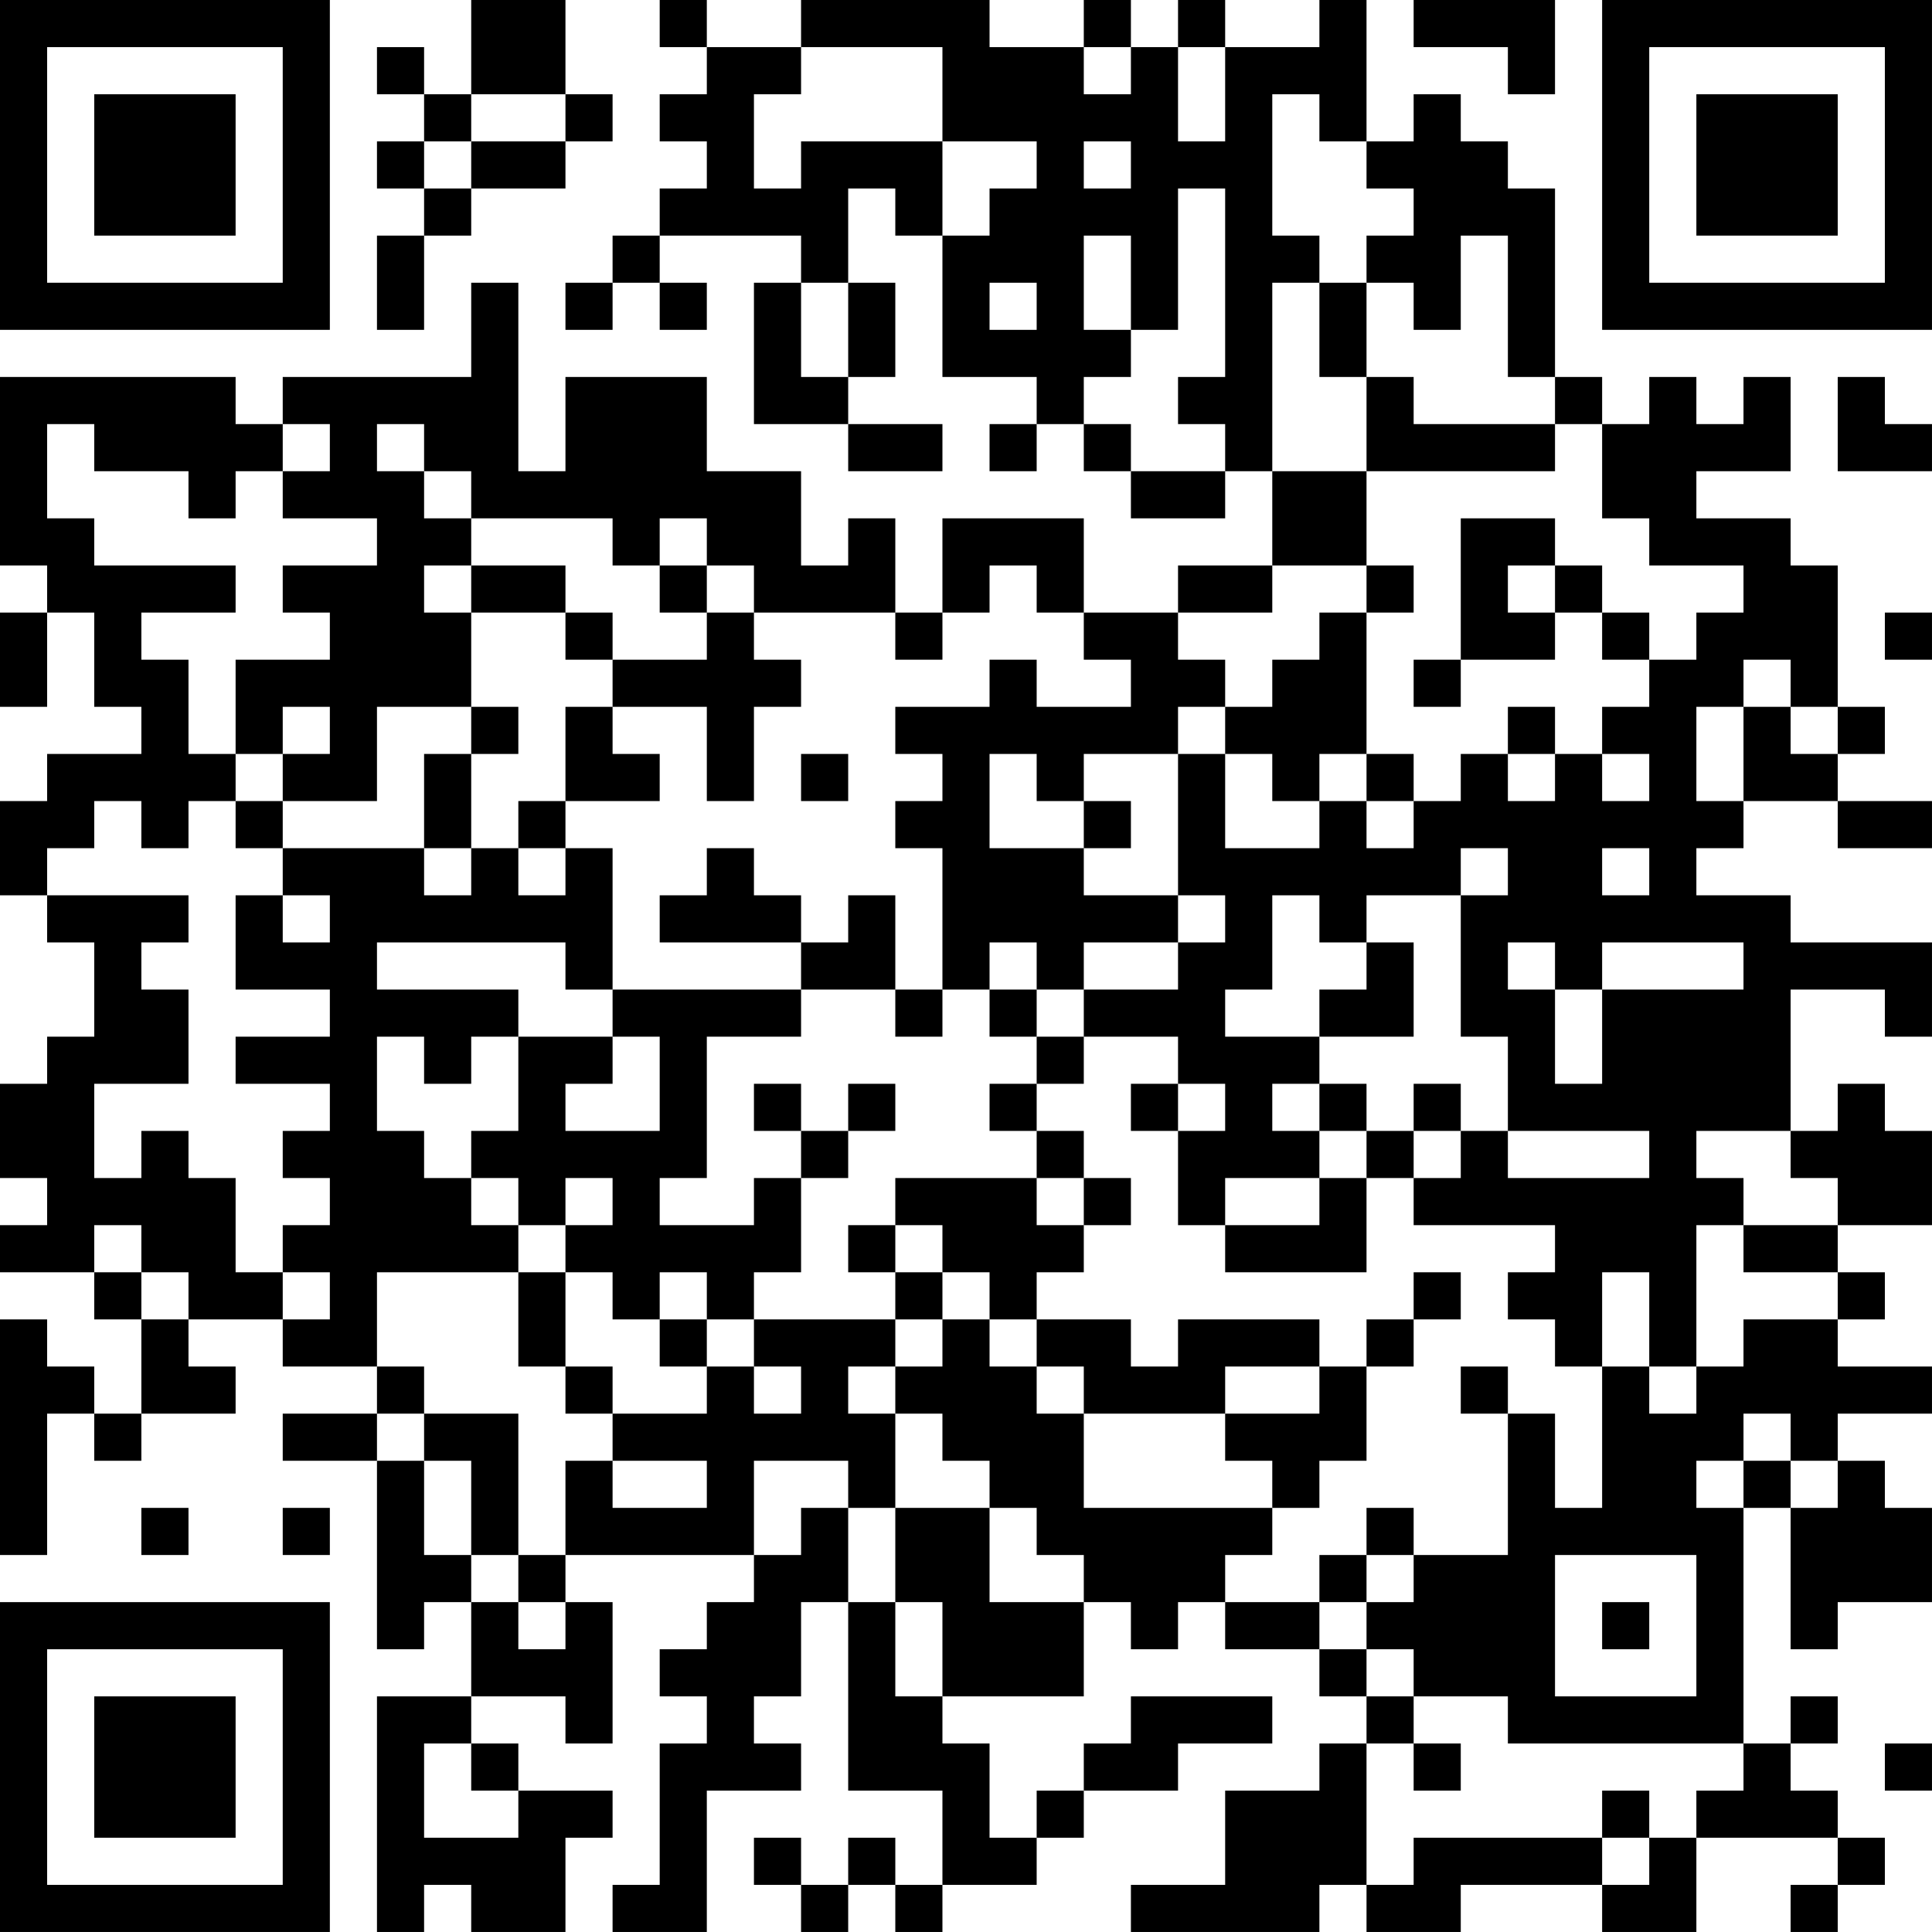 <?xml version="1.0" encoding="UTF-8"?>
<svg xmlns="http://www.w3.org/2000/svg" version="1.1" width="400" height="400" viewBox="0 0 400 400"><rect x="0" y="0" width="400" height="400" fill="#ffffff"/><g transform="scale(9.756)"><g transform="translate(0,0)"><path fill-rule="evenodd" d="M10 0L10 2L9 2L9 1L8 1L8 2L9 2L9 3L8 3L8 4L9 4L9 5L8 5L8 7L9 7L9 5L10 5L10 4L12 4L12 3L13 3L13 2L12 2L12 0ZM14 0L14 1L15 1L15 2L14 2L14 3L15 3L15 4L14 4L14 5L13 5L13 6L12 6L12 7L13 7L13 6L14 6L14 7L15 7L15 6L14 6L14 5L17 5L17 6L16 6L16 9L18 9L18 10L20 10L20 9L18 9L18 8L19 8L19 6L18 6L18 4L19 4L19 5L20 5L20 8L22 8L22 9L21 9L21 10L22 10L22 9L23 9L23 10L24 10L24 11L26 11L26 10L27 10L27 12L25 12L25 13L23 13L23 11L20 11L20 13L19 13L19 11L18 11L18 12L17 12L17 10L15 10L15 8L12 8L12 10L11 10L11 6L10 6L10 8L6 8L6 9L5 9L5 8L0 8L0 12L1 12L1 13L0 13L0 15L1 15L1 13L2 13L2 15L3 15L3 16L1 16L1 17L0 17L0 19L1 19L1 20L2 20L2 22L1 22L1 23L0 23L0 25L1 25L1 26L0 26L0 27L2 27L2 28L3 28L3 30L2 30L2 29L1 29L1 28L0 28L0 33L1 33L1 30L2 30L2 31L3 31L3 30L5 30L5 29L4 29L4 28L6 28L6 29L8 29L8 30L6 30L6 31L8 31L8 35L9 35L9 34L10 34L10 36L8 36L8 41L9 41L9 40L10 40L10 41L12 41L12 39L13 39L13 38L11 38L11 37L10 37L10 36L12 36L12 37L13 37L13 34L12 34L12 33L16 33L16 34L15 34L15 35L14 35L14 36L15 36L15 37L14 37L14 40L13 40L13 41L15 41L15 38L17 38L17 37L16 37L16 36L17 36L17 34L18 34L18 38L20 38L20 40L19 40L19 39L18 39L18 40L17 40L17 39L16 39L16 40L17 40L17 41L18 41L18 40L19 40L19 41L20 41L20 40L22 40L22 39L23 39L23 38L25 38L25 37L27 37L27 36L24 36L24 37L23 37L23 38L22 38L22 39L21 39L21 37L20 37L20 36L23 36L23 34L24 34L24 35L25 35L25 34L26 34L26 35L28 35L28 36L29 36L29 37L28 37L28 38L26 38L26 40L24 40L24 41L28 41L28 40L29 40L29 41L31 41L31 40L34 40L34 41L36 41L36 39L39 39L39 40L38 40L38 41L39 41L39 40L40 40L40 39L39 39L39 38L38 38L38 37L39 37L39 36L38 36L38 37L37 37L37 32L38 32L38 35L39 35L39 34L41 34L41 32L40 32L40 31L39 31L39 30L41 30L41 29L39 29L39 28L40 28L40 27L39 27L39 26L41 26L41 24L40 24L40 23L39 23L39 24L38 24L38 21L40 21L40 22L41 22L41 20L38 20L38 19L36 19L36 18L37 18L37 17L39 17L39 18L41 18L41 17L39 17L39 16L40 16L40 15L39 15L39 12L38 12L38 11L36 11L36 10L38 10L38 8L37 8L37 9L36 9L36 8L35 8L35 9L34 9L34 8L33 8L33 4L32 4L32 3L31 3L31 2L30 2L30 3L29 3L29 0L28 0L28 1L26 1L26 0L25 0L25 1L24 1L24 0L23 0L23 1L21 1L21 0L17 0L17 1L15 1L15 0ZM30 0L30 1L32 1L32 2L33 2L33 0ZM17 1L17 2L16 2L16 4L17 4L17 3L20 3L20 5L21 5L21 4L22 4L22 3L20 3L20 1ZM23 1L23 2L24 2L24 1ZM25 1L25 3L26 3L26 1ZM10 2L10 3L9 3L9 4L10 4L10 3L12 3L12 2ZM27 2L27 5L28 5L28 6L27 6L27 10L29 10L29 12L27 12L27 13L25 13L25 14L26 14L26 15L25 15L25 16L23 16L23 17L22 17L22 16L21 16L21 18L23 18L23 19L25 19L25 20L23 20L23 21L22 21L22 20L21 20L21 21L20 21L20 18L19 18L19 17L20 17L20 16L19 16L19 15L21 15L21 14L22 14L22 15L24 15L24 14L23 14L23 13L22 13L22 12L21 12L21 13L20 13L20 14L19 14L19 13L16 13L16 12L15 12L15 11L14 11L14 12L13 12L13 11L10 11L10 10L9 10L9 9L8 9L8 10L9 10L9 11L10 11L10 12L9 12L9 13L10 13L10 15L8 15L8 17L6 17L6 16L7 16L7 15L6 15L6 16L5 16L5 14L7 14L7 13L6 13L6 12L8 12L8 11L6 11L6 10L7 10L7 9L6 9L6 10L5 10L5 11L4 11L4 10L2 10L2 9L1 9L1 11L2 11L2 12L5 12L5 13L3 13L3 14L4 14L4 16L5 16L5 17L4 17L4 18L3 18L3 17L2 17L2 18L1 18L1 19L4 19L4 20L3 20L3 21L4 21L4 23L2 23L2 25L3 25L3 24L4 24L4 25L5 25L5 27L6 27L6 28L7 28L7 27L6 27L6 26L7 26L7 25L6 25L6 24L7 24L7 23L5 23L5 22L7 22L7 21L5 21L5 19L6 19L6 20L7 20L7 19L6 19L6 18L9 18L9 19L10 19L10 18L11 18L11 19L12 19L12 18L13 18L13 21L12 21L12 20L8 20L8 21L11 21L11 22L10 22L10 23L9 23L9 22L8 22L8 24L9 24L9 25L10 25L10 26L11 26L11 27L8 27L8 29L9 29L9 30L8 30L8 31L9 31L9 33L10 33L10 34L11 34L11 35L12 35L12 34L11 34L11 33L12 33L12 31L13 31L13 32L15 32L15 31L13 31L13 30L15 30L15 29L16 29L16 30L17 30L17 29L16 29L16 28L19 28L19 29L18 29L18 30L19 30L19 32L18 32L18 31L16 31L16 33L17 33L17 32L18 32L18 34L19 34L19 36L20 36L20 34L19 34L19 32L21 32L21 34L23 34L23 33L22 33L22 32L21 32L21 31L20 31L20 30L19 30L19 29L20 29L20 28L21 28L21 29L22 29L22 30L23 30L23 32L27 32L27 33L26 33L26 34L28 34L28 35L29 35L29 36L30 36L30 37L29 37L29 40L30 40L30 39L34 39L34 40L35 40L35 39L36 39L36 38L37 38L37 37L32 37L32 36L30 36L30 35L29 35L29 34L30 34L30 33L32 33L32 30L33 30L33 32L34 32L34 29L35 29L35 30L36 30L36 29L37 29L37 28L39 28L39 27L37 27L37 26L39 26L39 25L38 25L38 24L36 24L36 25L37 25L37 26L36 26L36 29L35 29L35 27L34 27L34 29L33 29L33 28L32 28L32 27L33 27L33 26L30 26L30 25L31 25L31 24L32 24L32 25L35 25L35 24L32 24L32 22L31 22L31 19L32 19L32 18L31 18L31 19L29 19L29 20L28 20L28 19L27 19L27 21L26 21L26 22L28 22L28 23L27 23L27 24L28 24L28 25L26 25L26 26L25 26L25 24L26 24L26 23L25 23L25 22L23 22L23 21L25 21L25 20L26 20L26 19L25 19L25 16L26 16L26 18L28 18L28 17L29 17L29 18L30 18L30 17L31 17L31 16L32 16L32 17L33 17L33 16L34 16L34 17L35 17L35 16L34 16L34 15L35 15L35 14L36 14L36 13L37 13L37 12L35 12L35 11L34 11L34 9L33 9L33 8L32 8L32 5L31 5L31 7L30 7L30 6L29 6L29 5L30 5L30 4L29 4L29 3L28 3L28 2ZM23 3L23 4L24 4L24 3ZM25 4L25 7L24 7L24 5L23 5L23 7L24 7L24 8L23 8L23 9L24 9L24 10L26 10L26 9L25 9L25 8L26 8L26 4ZM17 6L17 8L18 8L18 6ZM21 6L21 7L22 7L22 6ZM28 6L28 8L29 8L29 10L33 10L33 9L30 9L30 8L29 8L29 6ZM39 8L39 10L41 10L41 9L40 9L40 8ZM31 11L31 14L30 14L30 15L31 15L31 14L33 14L33 13L34 13L34 14L35 14L35 13L34 13L34 12L33 12L33 11ZM10 12L10 13L12 13L12 14L13 14L13 15L12 15L12 17L11 17L11 18L12 18L12 17L14 17L14 16L13 16L13 15L15 15L15 17L16 17L16 15L17 15L17 14L16 14L16 13L15 13L15 12L14 12L14 13L15 13L15 14L13 14L13 13L12 13L12 12ZM29 12L29 13L28 13L28 14L27 14L27 15L26 15L26 16L27 16L27 17L28 17L28 16L29 16L29 17L30 17L30 16L29 16L29 13L30 13L30 12ZM32 12L32 13L33 13L33 12ZM40 13L40 14L41 14L41 13ZM37 14L37 15L36 15L36 17L37 17L37 15L38 15L38 16L39 16L39 15L38 15L38 14ZM10 15L10 16L9 16L9 18L10 18L10 16L11 16L11 15ZM32 15L32 16L33 16L33 15ZM17 16L17 17L18 17L18 16ZM5 17L5 18L6 18L6 17ZM23 17L23 18L24 18L24 17ZM15 18L15 19L14 19L14 20L17 20L17 21L13 21L13 22L11 22L11 24L10 24L10 25L11 25L11 26L12 26L12 27L11 27L11 29L12 29L12 30L13 30L13 29L12 29L12 27L13 27L13 28L14 28L14 29L15 29L15 28L16 28L16 27L17 27L17 25L18 25L18 24L19 24L19 23L18 23L18 24L17 24L17 23L16 23L16 24L17 24L17 25L16 25L16 26L14 26L14 25L15 25L15 22L17 22L17 21L19 21L19 22L20 22L20 21L19 21L19 19L18 19L18 20L17 20L17 19L16 19L16 18ZM34 18L34 19L35 19L35 18ZM29 20L29 21L28 21L28 22L30 22L30 20ZM32 20L32 21L33 21L33 23L34 23L34 21L37 21L37 20L34 20L34 21L33 21L33 20ZM21 21L21 22L22 22L22 23L21 23L21 24L22 24L22 25L19 25L19 26L18 26L18 27L19 27L19 28L20 28L20 27L21 27L21 28L22 28L22 29L23 29L23 30L26 30L26 31L27 31L27 32L28 32L28 31L29 31L29 29L30 29L30 28L31 28L31 27L30 27L30 28L29 28L29 29L28 29L28 28L25 28L25 29L24 29L24 28L22 28L22 27L23 27L23 26L24 26L24 25L23 25L23 24L22 24L22 23L23 23L23 22L22 22L22 21ZM13 22L13 23L12 23L12 24L14 24L14 22ZM24 23L24 24L25 24L25 23ZM28 23L28 24L29 24L29 25L28 25L28 26L26 26L26 27L29 27L29 25L30 25L30 24L31 24L31 23L30 23L30 24L29 24L29 23ZM12 25L12 26L13 26L13 25ZM22 25L22 26L23 26L23 25ZM2 26L2 27L3 27L3 28L4 28L4 27L3 27L3 26ZM19 26L19 27L20 27L20 26ZM14 27L14 28L15 28L15 27ZM26 29L26 30L28 30L28 29ZM31 29L31 30L32 30L32 29ZM9 30L9 31L10 31L10 33L11 33L11 30ZM37 30L37 31L36 31L36 32L37 32L37 31L38 31L38 32L39 32L39 31L38 31L38 30ZM3 32L3 33L4 33L4 32ZM6 32L6 33L7 33L7 32ZM29 32L29 33L28 33L28 34L29 34L29 33L30 33L30 32ZM33 33L33 36L36 36L36 33ZM34 34L34 35L35 35L35 34ZM9 37L9 39L11 39L11 38L10 38L10 37ZM30 37L30 38L31 38L31 37ZM40 37L40 38L41 38L41 37ZM34 38L34 39L35 39L35 38ZM0 0L0 7L7 7L7 0ZM1 1L1 6L6 6L6 1ZM2 2L2 5L5 5L5 2ZM34 0L34 7L41 7L41 0ZM35 1L35 6L40 6L40 1ZM36 2L36 5L39 5L39 2ZM0 34L0 41L7 41L7 34ZM1 35L1 40L6 40L6 35ZM2 36L2 39L5 39L5 36Z" fill="#000000"/></g></g></svg>
